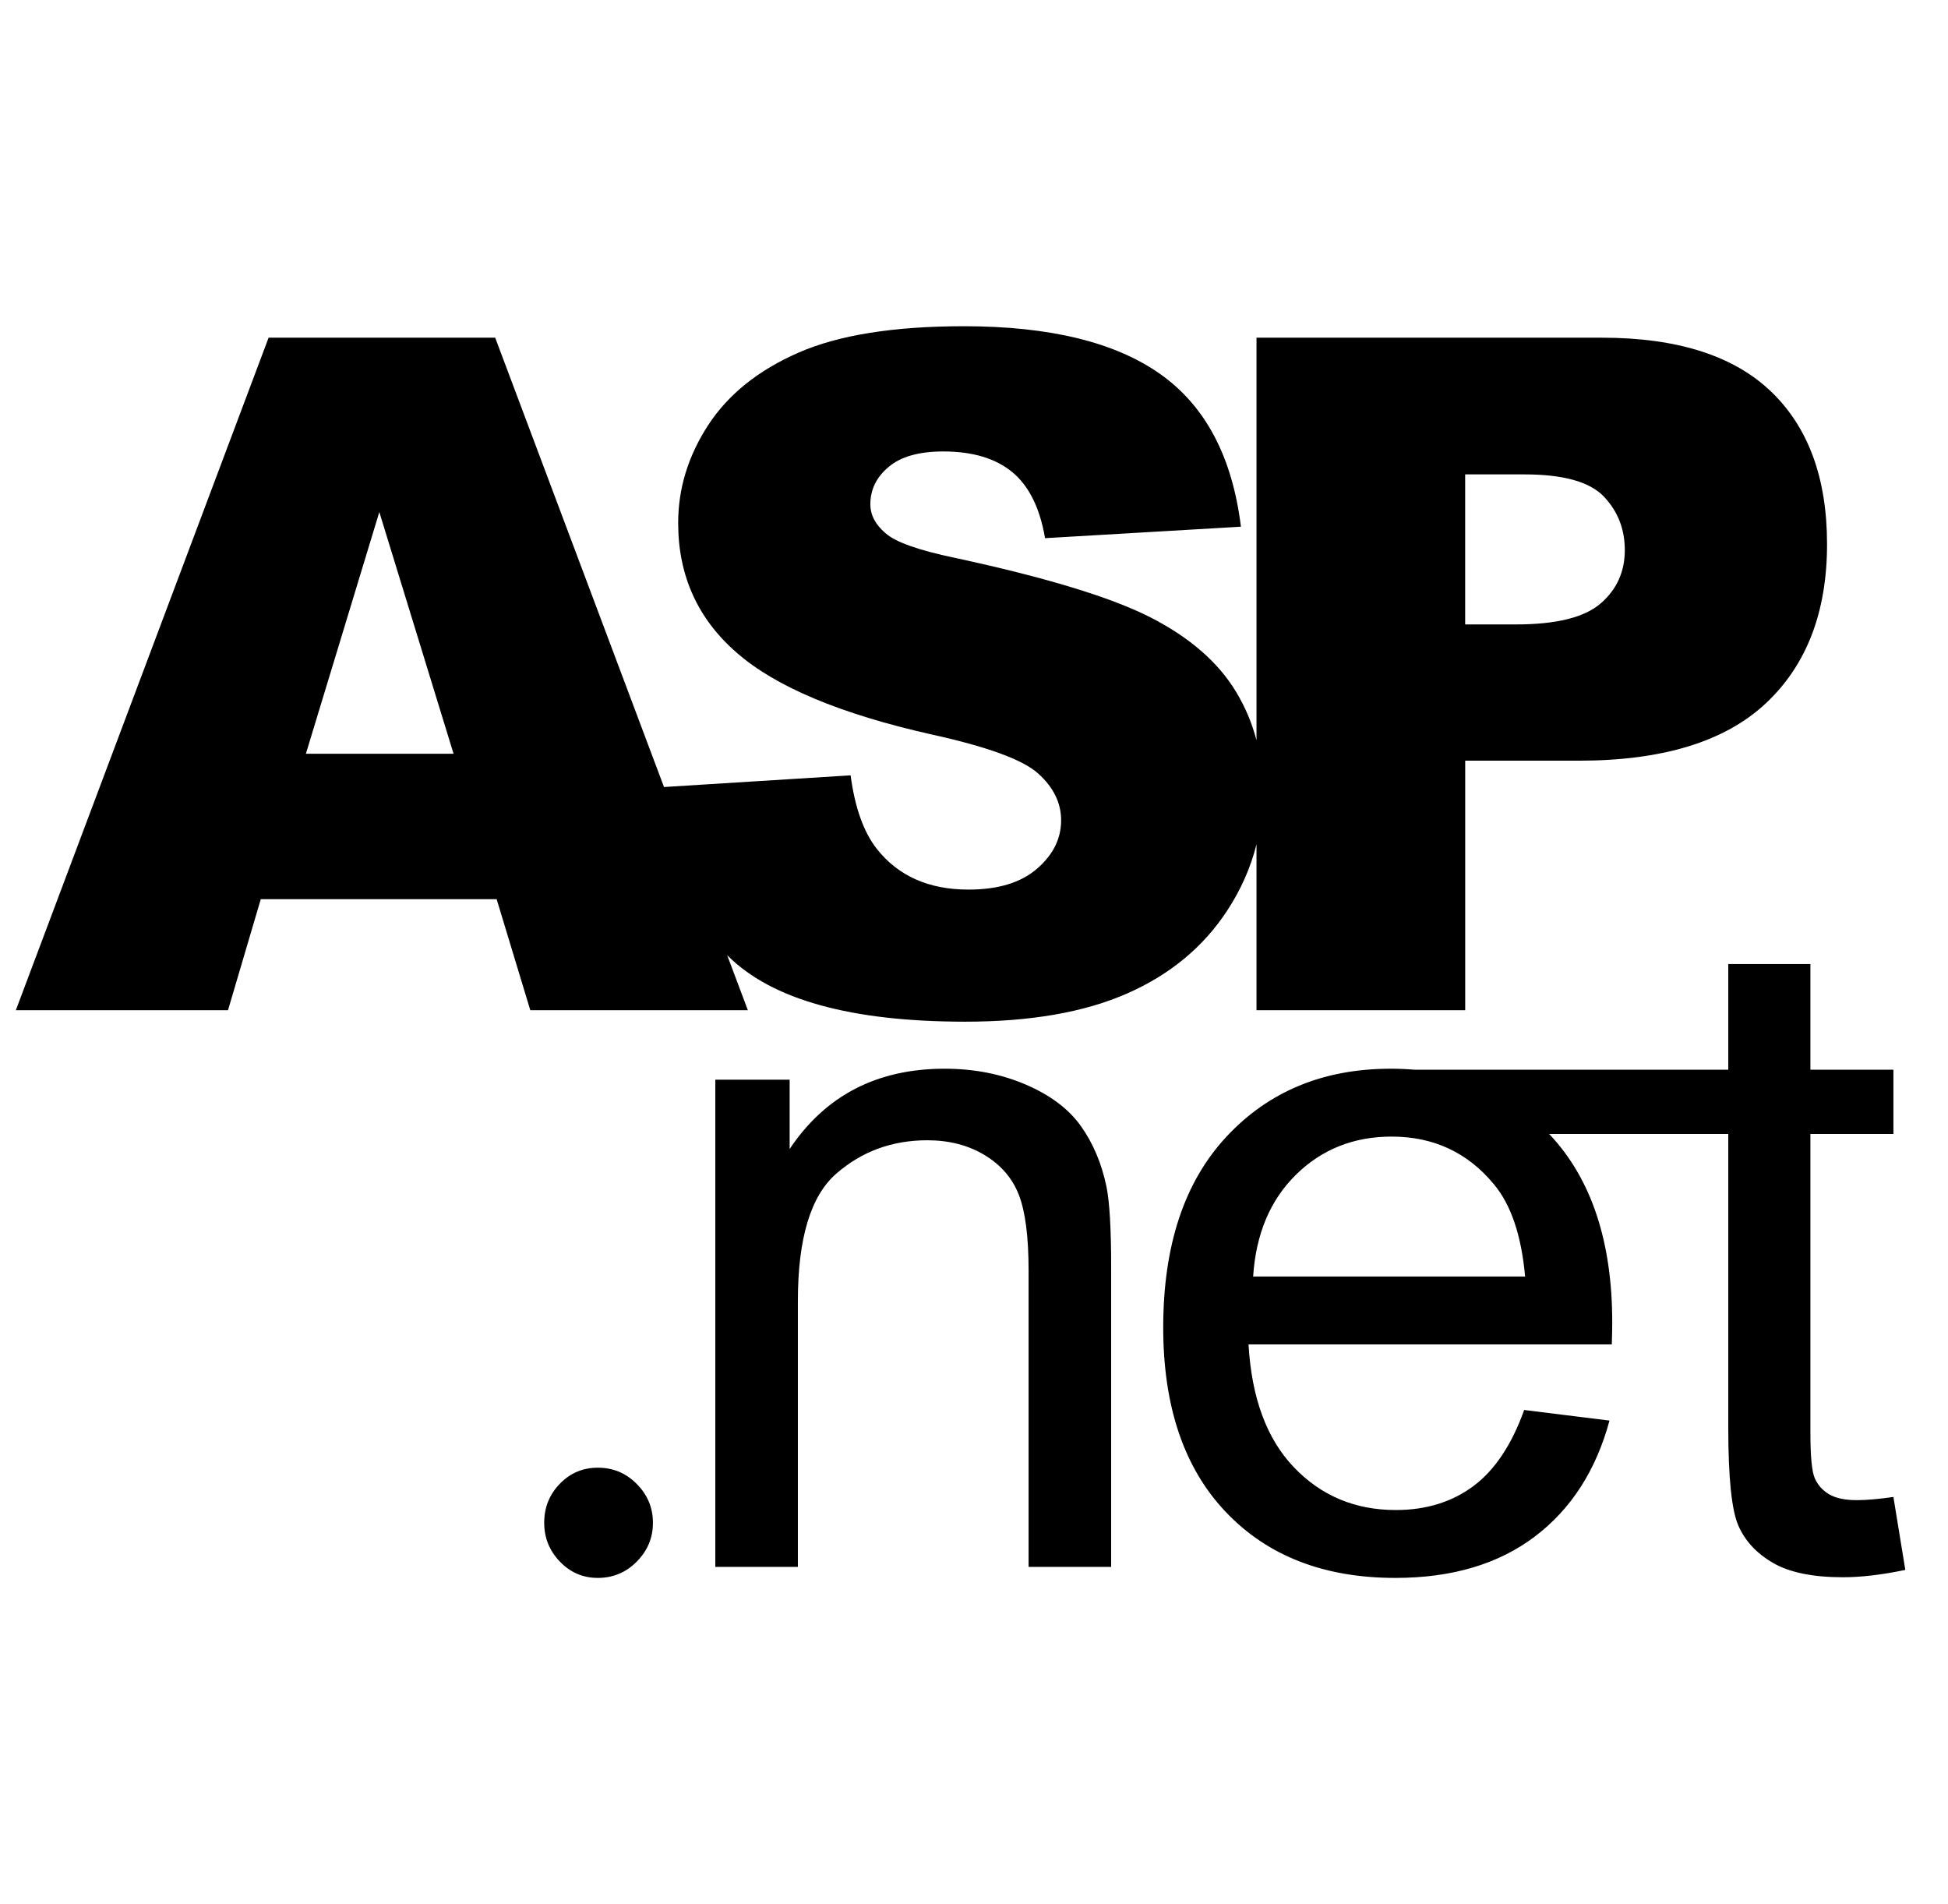 <?xml version="1.0" encoding="UTF-8"?> <svg xmlns="http://www.w3.org/2000/svg" width="44" height="43" viewBox="0 0 44 43" fill="none"><g clip-path="url(#clip0_4665_12436)"><path d="M24.994 26.806C25.063 27.152 25.098 27.756 25.098 28.619V35.384H23.233V28.692C23.233 27.932 23.16 27.364 23.015 26.988C22.87 26.611 22.613 26.311 22.244 26.087C21.874 25.862 21.441 25.75 20.944 25.75C20.149 25.75 19.464 26.002 18.887 26.506C18.31 27.01 18.022 27.967 18.022 29.376V35.384H16.157V24.382H17.836V25.947C18.644 24.738 19.811 24.134 21.337 24.134C22 24.134 22.61 24.253 23.166 24.491C23.722 24.729 24.138 25.042 24.414 25.429C24.69 25.816 24.884 26.275 24.994 26.806ZM43.036 35.452C42.511 35.562 42.042 35.618 41.627 35.618C40.95 35.618 40.425 35.511 40.053 35.297C39.68 35.082 39.417 34.801 39.265 34.452C39.113 34.104 39.037 33.37 39.037 32.251V25.608H34.989C34.998 25.618 35.008 25.626 35.018 25.636C35.95 26.637 36.416 28.046 36.416 29.863C36.416 29.973 36.413 30.139 36.406 30.36H28.201C28.27 31.569 28.612 32.494 29.227 33.136C29.841 33.778 30.608 34.1 31.527 34.1C32.21 34.1 32.794 33.92 33.278 33.561C33.761 33.202 34.144 32.629 34.427 31.841L36.354 32.08C36.05 33.205 35.487 34.079 34.666 34.7C33.844 35.322 32.794 35.633 31.516 35.633C29.907 35.633 28.631 35.137 27.689 34.146C26.746 33.156 26.274 31.765 26.274 29.977C26.274 28.126 26.751 26.689 27.704 25.667C28.657 24.645 29.893 24.134 31.413 24.134C31.596 24.134 31.776 24.142 31.952 24.157H39.037V21.77H40.892V24.157H42.767V25.608H40.892V32.354C40.892 32.886 40.924 33.228 40.99 33.38C41.056 33.532 41.163 33.653 41.311 33.742C41.46 33.832 41.672 33.877 41.948 33.877C42.156 33.877 42.428 33.853 42.767 33.805L43.036 35.452ZM34.448 28.827C34.365 27.901 34.13 27.207 33.744 26.744C33.15 26.026 32.38 25.667 31.433 25.667C30.577 25.667 29.857 25.954 29.273 26.527C28.69 27.1 28.367 27.867 28.305 28.827H34.448ZM13.503 33.144C13.166 33.144 12.88 33.264 12.644 33.508C12.409 33.75 12.292 34.043 12.292 34.389C12.292 34.726 12.409 35.017 12.644 35.263C12.88 35.509 13.166 35.633 13.503 35.633C13.848 35.633 14.143 35.509 14.384 35.263C14.627 35.018 14.748 34.726 14.748 34.389C14.748 34.051 14.627 33.758 14.384 33.513C14.142 33.266 13.848 33.144 13.503 33.144ZM25.459 22.435C24.493 22.86 23.274 23.072 21.803 23.072C19.22 23.072 17.431 22.575 16.436 21.581C16.432 21.576 16.428 21.572 16.424 21.568L16.892 22.813H11.978L11.218 20.306H5.89L5.15 22.813H0.358L6.067 7.626H11.185L14.998 17.773L19.213 17.509C19.309 18.234 19.506 18.787 19.803 19.167C20.287 19.782 20.977 20.089 21.875 20.089C22.545 20.089 23.061 19.932 23.424 19.617C23.787 19.303 23.968 18.939 23.968 18.524C23.968 18.131 23.795 17.779 23.45 17.468C23.105 17.157 22.303 16.863 21.047 16.587C18.988 16.125 17.521 15.51 16.644 14.743C15.76 13.977 15.318 12.999 15.318 11.811C15.318 11.031 15.544 10.294 15.996 9.6C16.449 8.906 17.129 8.36 18.037 7.963C18.945 7.566 20.19 7.367 21.772 7.367C23.712 7.367 25.192 7.728 26.211 8.45C27.23 9.172 27.835 10.32 28.029 11.894L23.605 12.153C23.488 11.47 23.241 10.972 22.865 10.662C22.488 10.351 21.969 10.195 21.306 10.195C20.76 10.195 20.349 10.311 20.073 10.543C19.797 10.774 19.659 11.055 19.659 11.387C19.659 11.629 19.772 11.846 20 12.039C20.221 12.24 20.746 12.426 21.575 12.599C23.626 13.041 25.095 13.488 25.983 13.94C26.87 14.393 27.516 14.954 27.92 15.624C28.127 15.967 28.28 16.331 28.381 16.716V7.626H36.182C37.881 7.626 39.153 8.03 39.999 8.838C40.845 9.646 41.268 10.796 41.268 12.288C41.268 13.821 40.807 15.02 39.885 15.883C38.963 16.746 37.556 17.178 35.664 17.178H33.095V22.813H28.381V19.066C28.25 19.591 28.029 20.091 27.718 20.565C27.179 21.387 26.426 22.01 25.459 22.435ZM33.094 14.101H34.244C35.149 14.101 35.785 13.944 36.151 13.63C36.517 13.315 36.7 12.913 36.7 12.423C36.7 11.946 36.541 11.542 36.223 11.21C35.905 10.879 35.308 10.713 34.431 10.713H33.094V14.101ZM10.245 17.022L8.568 11.563L6.909 17.022H10.245Z" fill="black"></path></g><defs><clipPath id="clip0_4665_12436"><rect width="42.761" height="42.761" fill="white" transform="translate(0.315 0.119)"></rect></clipPath></defs></svg> 